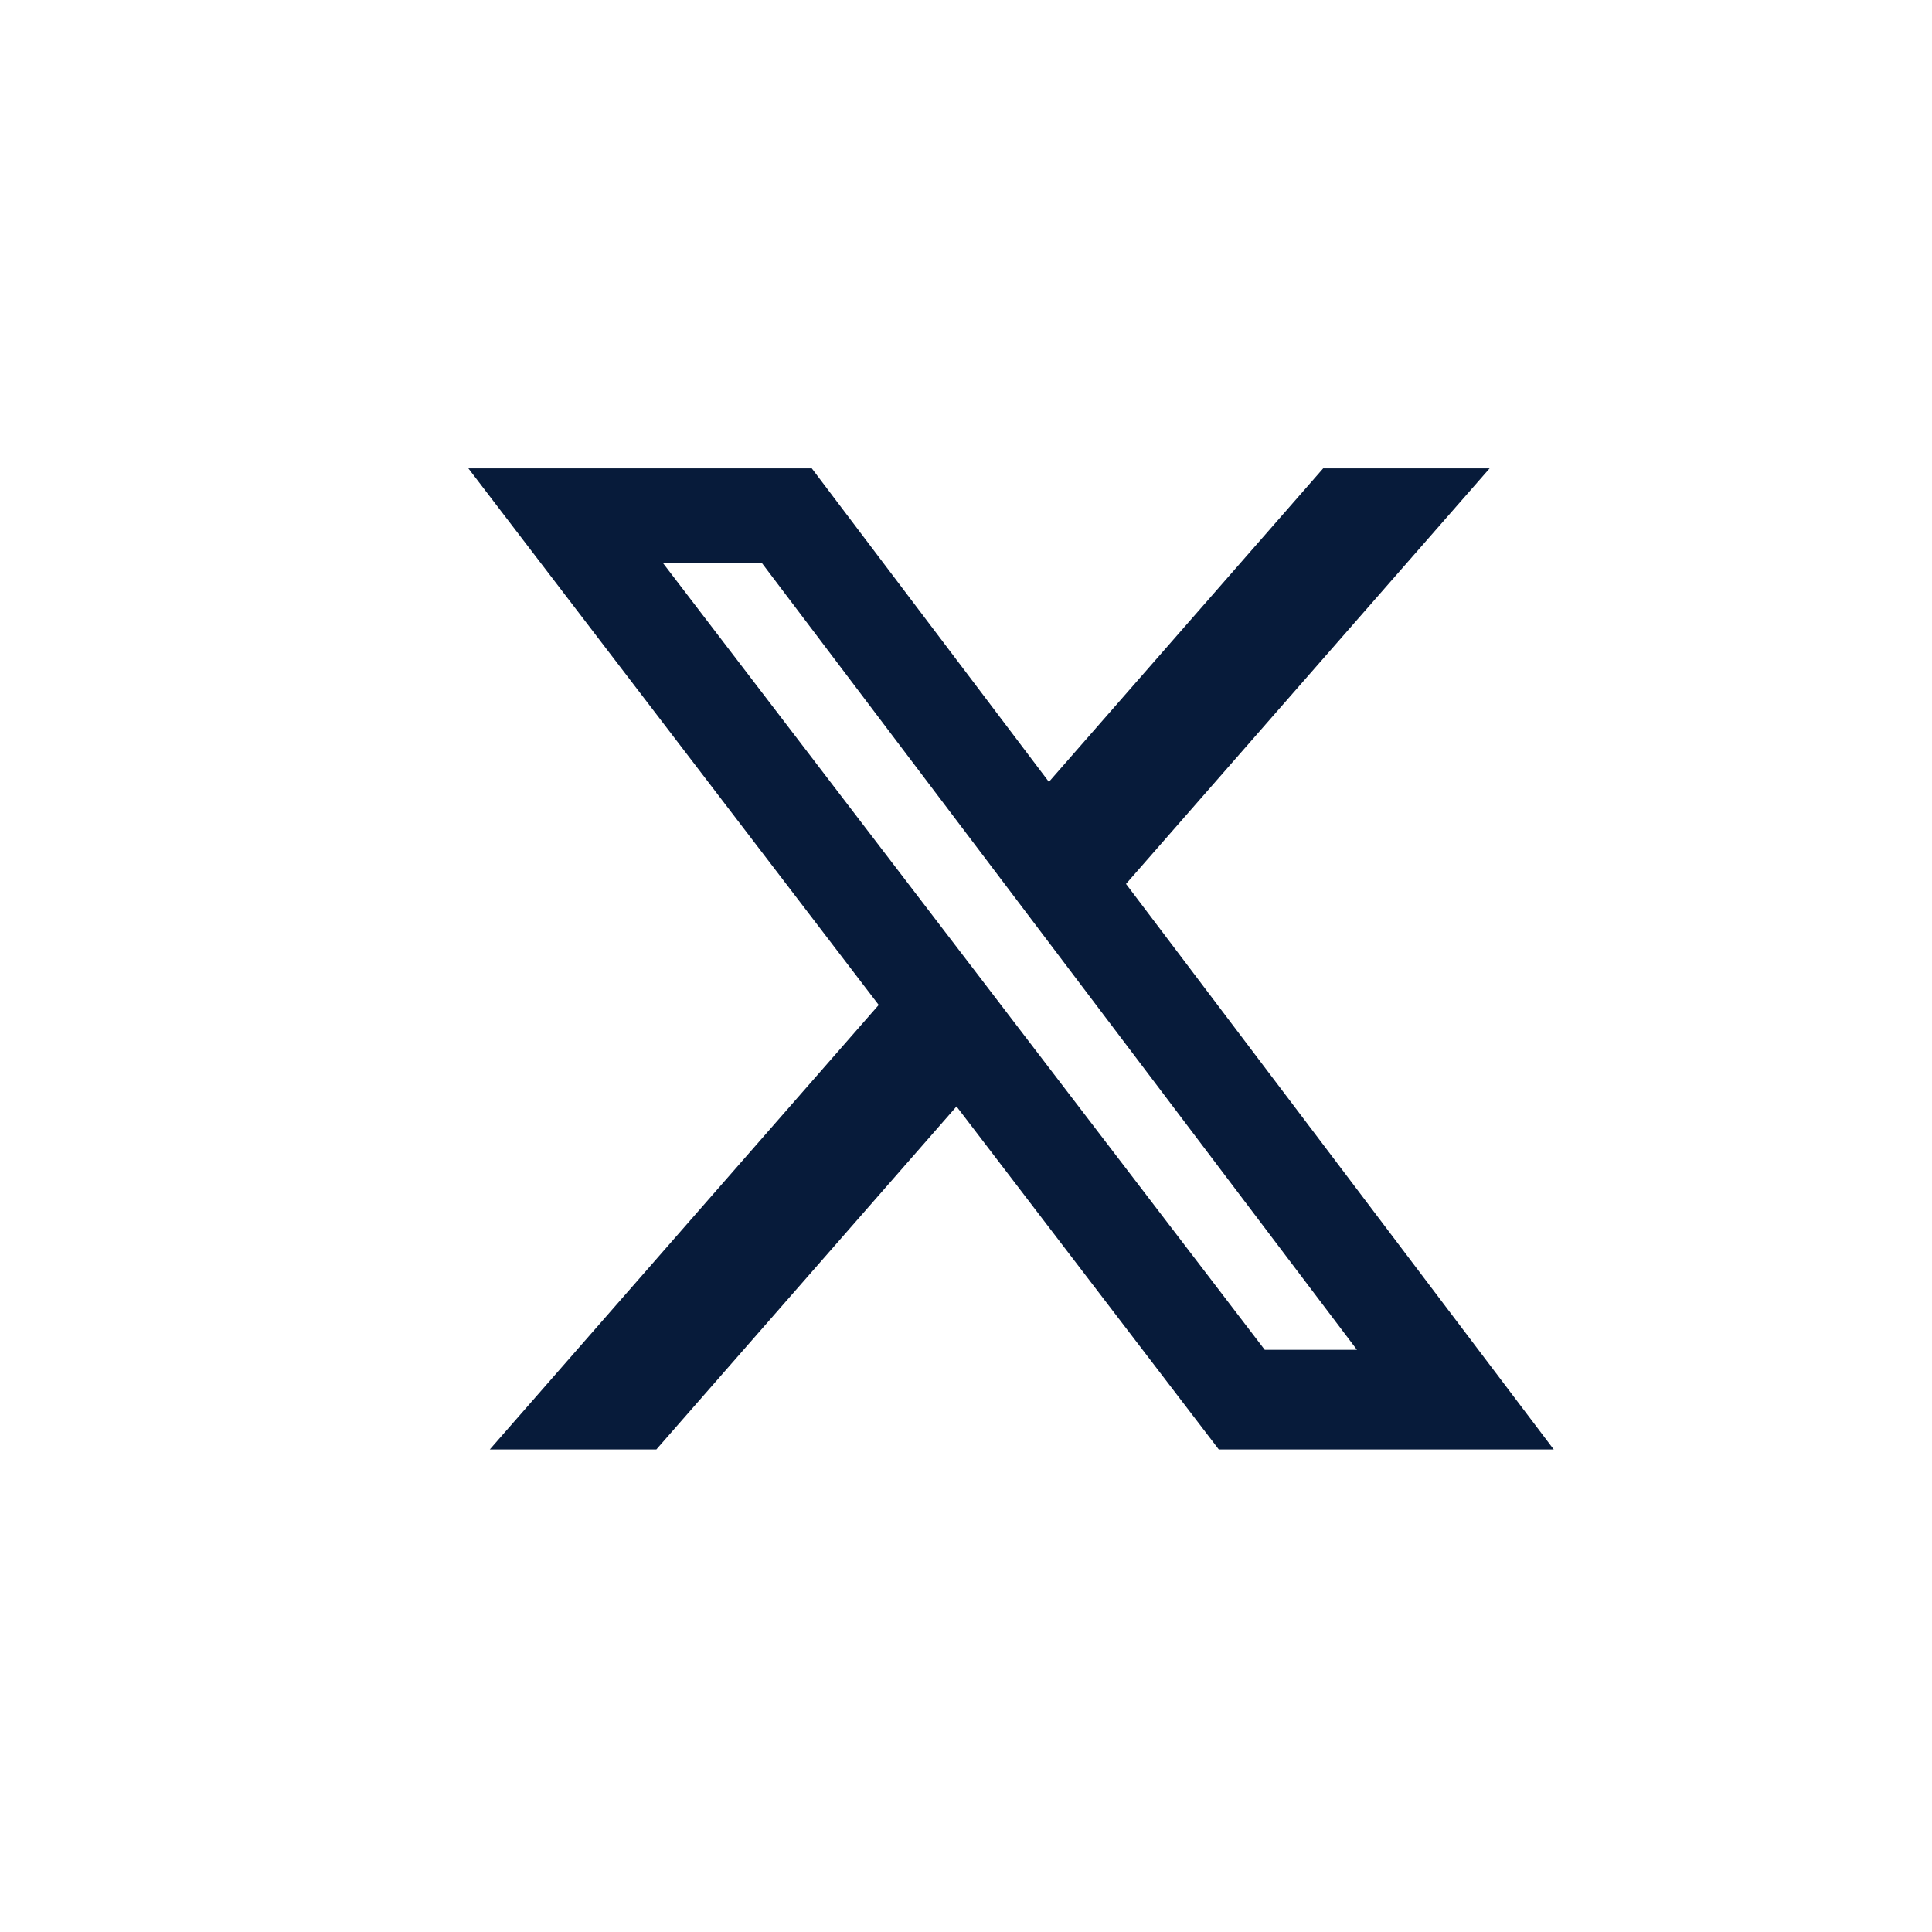 <svg width="33" height="33" viewBox="0 0 33 33" fill="none" xmlns="http://www.w3.org/2000/svg">
<path d="M22.601 8H25.444L19.233 15.098L26.539 24.758H20.818L16.338 18.899L11.211 24.758H8.366L15.009 17.165L8 8H13.866L17.916 13.355L22.601 8ZM21.603 23.056H23.178L13.01 9.612H11.32L21.603 23.056Z" fill="#071B3A"/>
</svg>
